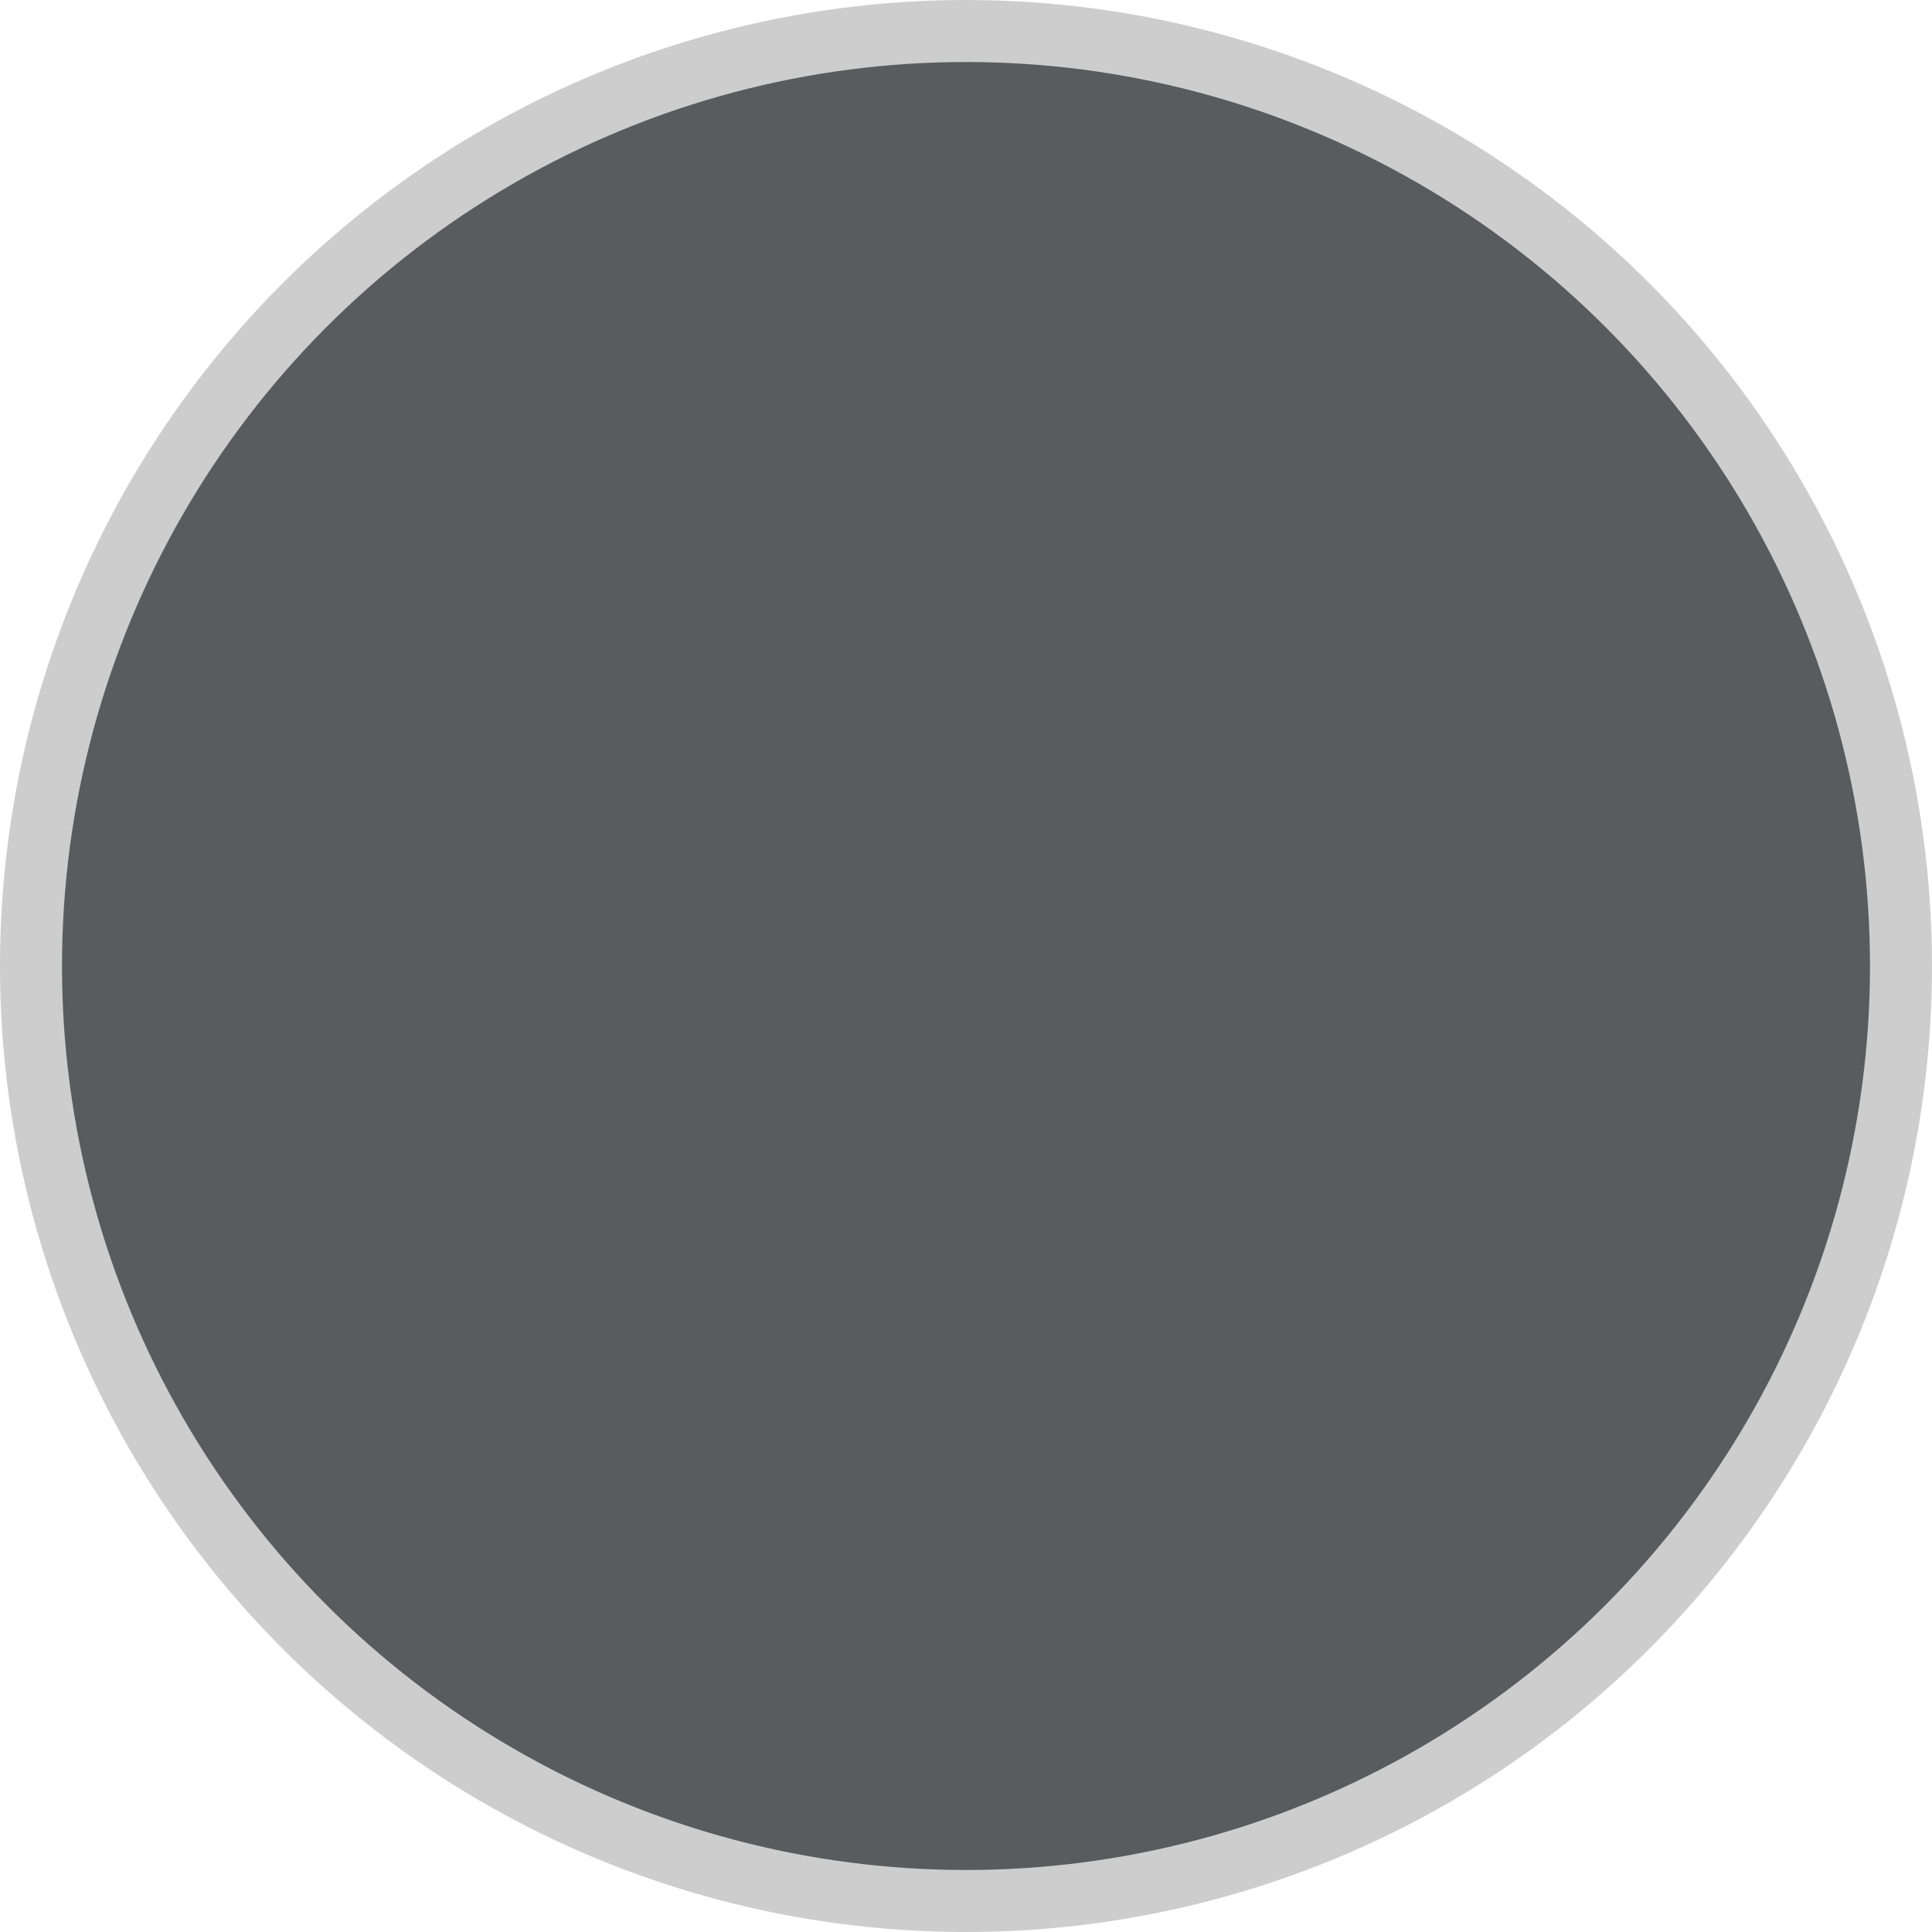 <?xml version="1.0" encoding="UTF-8"?>
<svg id="Layer_1" data-name="Layer 1" xmlns="http://www.w3.org/2000/svg" viewBox="0 0 62.32 62.32">
  <defs>
    <style>
      .cls-1 {
        fill: #585c5d;
        stroke: #cecdcd;
        stroke-miterlimit: 10;
        stroke-width: 2px;
      }
    </style>
  </defs>
  <circle class="cls-1" cx="31.16" cy="31.16" r="30.16"/>
</svg>